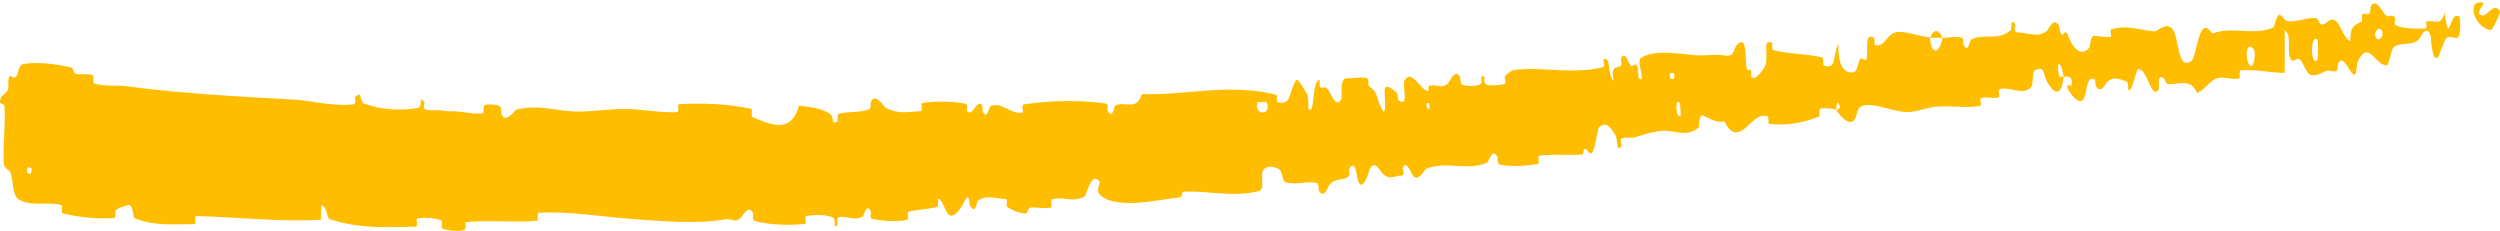 <?xml version="1.0" encoding="UTF-8"?> <svg xmlns="http://www.w3.org/2000/svg" width="238" height="22" viewBox="0 0 238 22" fill="none"><path d="M2.272 6.081C3.6 5.873 5.366 6.096 6.686 6.402C7.112 6.497 6.897 6.921 7.18 7.005C7.747 7.17 8.271 6.962 8.825 7.159C9.007 7.226 8.78 7.897 8.972 7.952C10.032 8.249 11.044 8.078 12.108 8.221C13.538 8.411 14.959 8.569 16.393 8.703C20.234 9.066 24.04 9.26 27.959 9.481C29.725 9.581 31.865 10.189 33.694 9.92C33.906 9.888 33.779 9.299 33.819 9.25C34.451 8.505 34.242 9.696 34.657 9.854C36.306 10.476 38.133 10.528 39.72 10.297C40.392 10.198 39.715 9.028 40.395 9.684C40.442 9.728 40.272 10.355 40.457 10.421C40.877 10.571 41.673 10.457 41.997 10.506C42.623 10.604 42.726 10.597 43.319 10.603C44.128 10.616 45.092 10.925 45.96 10.781C46.145 10.748 45.898 10.107 46.194 9.997C46.489 9.888 47.272 9.94 47.536 10.09C47.801 10.241 47.69 10.746 47.737 10.861C48.124 11.836 49.026 10.482 49.142 10.448C51.267 9.872 53.084 10.635 55.082 10.624C56.594 10.614 58.217 10.352 59.649 10.379C61.374 10.414 62.814 10.753 64.49 10.681C64.665 10.674 64.454 9.921 64.668 9.911C66.949 9.807 69.213 9.87 71.487 10.354C71.714 10.404 71.43 11.07 71.656 11.158C72.683 11.55 74.187 12.351 75.187 11.572C75.552 11.297 75.855 10.825 76.058 10.069C76.987 10.167 78.144 10.261 78.983 10.823C79.531 11.185 79.022 11.919 79.686 11.595C79.835 11.523 79.624 10.895 79.849 10.835C80.782 10.58 81.837 10.756 82.747 10.4C82.934 10.326 82.866 9.761 82.916 9.658C83.349 8.817 84.143 10.156 84.309 10.249C85.593 10.943 86.496 10.614 87.658 10.58C87.925 10.573 87.575 9.827 87.83 9.792C89.187 9.621 90.56 9.616 91.91 9.876C92.207 9.936 91.976 10.598 92.119 10.66C92.745 10.924 92.825 9.693 93.429 9.921C93.557 9.967 93.521 10.525 93.548 10.585C93.961 11.517 94.188 10.144 94.279 10.108C95.412 9.625 96.247 10.985 97.364 10.702C97.496 10.667 97.142 9.989 97.517 9.933C100.007 9.554 102.687 9.517 105.228 9.846C105.627 9.896 105.397 10.447 105.427 10.51C105.922 11.484 106.053 10.105 106.174 10.042C107.142 9.582 108.181 10.63 108.711 8.952C111.658 9.063 114.557 8.486 117.522 8.532C118.84 8.556 120.169 8.682 121.521 9.033C121.575 9.045 121.533 9.721 121.641 9.743C122.955 10.015 122.625 8.996 123.363 7.656C123.548 7.32 124.328 8.797 124.395 8.904C124.641 9.3 124.51 10.312 124.587 10.386C125.224 10.965 124.842 7.688 125.621 7.618C125.646 7.621 125.598 8.235 125.669 8.289C125.89 8.459 126.07 8.201 126.289 8.391C126.789 8.831 127.099 10.412 127.713 9.418C127.79 9.29 127.482 7.44 128.188 7.462C128.47 7.473 129.698 7.324 130.056 7.411C130.412 7.498 130.234 8.121 130.261 8.145C131.267 8.848 130.947 9.211 131.529 10.34C132.111 11.464 131.707 8.686 131.867 8.356C132.028 8.027 132.773 8.614 132.965 8.824C133.156 9.035 132.984 9.437 133.146 9.551C134.22 10.294 133.442 8.123 133.723 7.648C134.387 6.522 135.192 8.531 135.917 8.662C136.113 8.698 135.91 8.242 136.075 8.181C136.727 7.945 137.197 8.55 137.903 7.88C138.017 7.771 138.51 6.464 139.002 7.336C139.071 7.462 138.964 7.994 139.26 8.081C139.708 8.21 140.49 8.245 140.93 8.027C141.257 7.865 140.782 7.055 141.238 7.275C141.44 7.374 141.138 7.907 141.513 8.051C141.881 8.195 142.79 8.083 143.136 8.032C143.478 7.98 143.226 7.354 143.25 7.308C143.39 7.043 144.031 6.667 144.085 6.663C144.86 6.567 145.623 6.554 146.379 6.579C148.472 6.652 150.553 6.92 152.631 6.385C152.851 6.329 152.616 5.671 152.649 5.655C153.384 5.273 153.007 7.152 153.619 7.686C153.364 6.322 153.72 6.529 154.238 6.311C154.491 6.204 154.282 5.689 154.299 5.632C154.59 4.774 154.986 5.786 155.084 5.991C155.443 6.745 155.602 5.782 155.843 6.287C156.082 6.787 155.77 7.609 156.293 7.537C156.379 7.027 155.842 5.785 156.209 5.53C157.62 4.556 160.546 5.274 161.758 5.275C162.977 5.271 163.36 5.149 164.073 5.271C165.373 5.493 164.82 4.572 165.592 4.073C166.343 3.577 166.133 5.965 166.281 6.465C166.427 6.964 166.512 6.433 166.671 6.703C166.829 6.972 166.552 7.338 166.887 7.42C167.215 7.502 168.032 6.542 168.122 6.003C168.296 4.863 167.817 3.707 168.702 4.069C168.753 4.09 168.63 4.721 168.824 4.772C170.354 5.159 171.941 5.105 173.447 5.459C173.659 5.508 173.504 6.209 173.628 6.245C174.891 6.631 174.389 5.486 175.028 4.16C174.945 5.891 175.376 6.929 176.313 6.902C176.844 6.888 176.773 6.238 177.046 5.709C177.067 5.669 177.089 5.63 177.113 5.592C177.218 5.428 177.643 5.929 177.701 5.571C177.89 4.402 177.454 3.126 178.441 3.595C178.484 3.617 178.382 4.258 178.53 4.289C179.491 4.49 179.535 3.273 180.536 3.06C181.321 2.892 182.795 3.516 183.72 3.551C183.875 5.486 184.709 4.962 184.926 3.596C185.525 3.592 186.157 3.45 186.75 3.573C186.954 3.614 186.884 4.187 186.916 4.245C187.402 5.15 187.52 3.828 187.642 3.763C188.977 3.116 190.224 3.963 191.444 2.85C191.487 2.81 191.409 1.462 191.878 2.398C191.909 2.463 191.541 3.123 192.172 3.097C192.806 3.071 194.07 3.651 194.872 2.933C195.066 2.759 195.48 1.612 196.005 2.415C196.075 2.524 196.054 2.915 196.16 3.12C196.501 3.772 196.499 2.402 196.936 3.519C197.375 4.636 198.109 5.43 198.902 4.549C198.926 4.523 199.032 3.428 199.308 3.418C199.752 3.403 200.399 3.569 200.861 3.521C201.083 3.498 200.882 2.842 200.919 2.827C202.379 2.322 203.492 2.834 205.102 2.988C205.29 3.007 205.678 2.616 206.102 2.516L206.086 2.518C206.314 2.457 206.548 2.483 206.775 2.718C207.474 3.433 207.236 6.788 208.621 5.81C209.152 5.421 209.309 1.173 210.607 3.201C212.086 2.618 213.574 3.082 215.066 2.947C215.508 2.906 215.967 2.812 216.42 2.62C216.513 2.583 216.756 1.409 216.974 1.418C217.293 1.435 217.481 1.975 217.71 2.004C218.658 2.144 219.516 1.661 220.431 1.719C220.779 1.74 220.669 2.305 221.08 2.33C221.495 2.355 221.759 1.61 222.324 1.962C222.75 2.23 223.188 3.741 223.749 3.913C223.755 2.417 224.143 2.444 224.824 2.045C224.956 1.967 224.81 1.448 224.872 1.384C225.125 1.114 225.36 1.544 225.601 1.25C225.659 1.18 225.659 0.669 225.706 0.583C226.107 -0.172 226.788 0.973 226.903 1.173C227.35 1.93 227.551 1.265 227.892 1.563C228.233 1.861 227.727 2.236 228.124 2.416C228.943 2.789 229.993 2.703 230.824 2.725C231.156 2.731 230.928 2.05 230.976 2.035C231.662 1.86 232.356 2.585 232.735 1.227C233.215 4.737 233.148 0.886 234.13 1.588C234.207 1.645 234.306 3.305 234.01 3.549C233.715 3.793 233.263 3.274 232.853 3.654C232.755 3.743 232.2 5.3 232.125 5.394C231.529 6.132 231.442 3.651 231.41 3.514C231.049 2.044 230.372 3.722 230.192 3.838C229.374 4.37 228.673 4.024 227.991 4.405C227.541 4.652 227.508 6.277 227.155 6.229C225.987 6.07 225.562 3.806 224.477 5.78C224.246 6.201 224.491 7.975 223.639 6.586C223.584 6.498 222.948 5.226 222.592 6.039C222.548 6.141 222.555 6.659 222.495 6.703C222.102 6.989 221.825 6.58 221.394 6.783C220.959 6.987 220.444 7.289 219.944 7.122C219.646 7.023 219.242 6.066 219.095 5.833C218.675 5.161 218.27 6.286 217.999 5.469C217.725 4.648 218.191 3.378 217.508 2.861C217.52 4.206 217.501 5.587 217.5 6.941C216.736 6.937 215.979 6.827 215.236 6.748C214.579 6.679 213.923 6.635 213.284 6.707C213.115 6.728 213.339 7.437 213.159 7.478C212.413 7.648 211.711 7.194 210.964 7.488C210.382 7.718 209.844 8.566 209.16 8.858C208.528 7.396 207.451 8.065 206.554 7.999C206.528 7.999 206.451 8.009 206.425 8.008C206.424 8.008 206.422 8.008 206.421 8.008C206.162 7.974 206.154 7.563 205.964 7.44C205.249 6.988 205.656 8.326 205.484 8.551C204.743 9.516 204.469 6.448 203.514 6.596C203.464 6.602 202.973 8.286 202.899 8.395C202.418 9.102 202.764 7.833 202.419 7.739C201.783 7.57 201.321 7.216 200.642 7.761C200.447 7.922 200.034 8.988 199.553 8.24C199.489 8.142 199.466 7.6 199.419 7.572C198.576 7.124 198.73 8.822 198.341 9.442C197.957 10.062 197.138 8.966 196.961 8.645C196.497 7.813 197.203 8.241 197.214 8.154C197.34 7.11 196.854 7.339 196.452 7.296C196.214 5.641 195.678 5.802 196.04 7.258C196.08 7.417 196.366 7.229 196.452 7.296C196.289 8.963 195.72 9.238 194.885 7.791C194.493 7.113 194.692 6.247 193.782 6.661C193.367 6.848 193.666 7.971 193.325 8.327C192.542 9.139 191.288 8.205 190.408 8.477C190.088 8.576 190.479 9.165 190.262 9.254C189.688 9.492 189.109 9.083 188.536 9.39C188.484 9.419 188.69 10.059 188.504 10.088C187.091 10.321 185.801 10.032 184.297 10.158C183.57 10.22 182.292 10.69 181.525 10.67C180.193 10.644 178.519 9.775 177.407 10.05C177.333 10.068 177.268 10.091 177.211 10.117C176.723 10.356 176.845 10.926 176.589 11.34C176.049 12.232 174.962 10.717 174.811 10.482C174.805 10.474 175.406 10.293 175.067 9.968C174.848 9.272 174.818 10.479 174.811 10.482C174.714 10.329 173.508 10.234 173.271 10.372C173.145 10.447 173.248 11.068 173.181 11.095C171.604 11.731 170.022 11.977 168.39 11.789C168.36 11.778 168.359 11.078 168.289 11.061C167.328 10.812 166.783 11.707 166.061 12.269C165.324 12.832 164.712 12.711 164.161 11.553C163.594 11.75 162.721 11.294 162.21 11.018C161.71 10.741 161.761 12.103 161.724 12.134C160.501 13.115 159.682 12.417 158.308 12.449C157.66 12.461 156.401 12.81 155.716 13.045C155.178 13.233 154.803 12.959 154.309 13.228C154.243 13.263 154.39 13.855 154.372 13.881C153.89 14.673 153.976 13.169 153.824 12.922C153.267 12.024 152.935 11.55 152.243 12.094C152.083 12.219 151.842 14.398 151.534 14.561C151.135 14.77 151.201 13.992 150.783 14.229C150.747 14.248 150.812 14.715 150.536 14.727C149.462 14.778 148.274 14.7 147.12 14.768C146.92 14.779 146.717 14.797 146.514 14.823C146.342 14.844 146.628 15.568 146.387 15.61C145.244 15.805 143.963 15.903 142.789 15.668C142.497 15.609 142.623 15.07 142.546 14.921C142.084 14.022 141.68 15.437 141.599 15.471C139.573 16.335 137.84 15.27 135.754 16.072C135.639 16.118 134.886 17.666 134.359 16.456C134.323 16.376 133.798 15.136 133.532 16.046C133.516 16.103 133.829 16.737 133.39 16.712C132.951 16.688 132.296 17.197 131.628 16.531C131.418 16.322 130.848 15.088 130.383 16.16C130.354 16.235 129.701 18.619 129.239 17.061C129.164 16.804 129.059 15.119 128.466 16.043C128.353 16.222 128.622 16.575 128.304 16.841C127.817 17.25 127.087 16.863 126.512 17.669C126.412 17.812 126.036 18.995 125.576 18.163C125.504 18.032 125.569 17.461 125.361 17.416C124.375 17.198 123.398 17.658 122.386 17.348C122.028 17.239 122.133 16.317 121.754 16.102C121.372 15.887 120.63 15.708 120.281 16.151C119.933 16.593 120.454 18.011 119.891 18.169C119.32 18.327 118.741 18.411 118.164 18.445C116.399 18.548 114.573 18.173 112.741 18.241C112.387 18.254 112.723 18.746 112.207 18.802C110.297 19.014 106.977 19.822 105.163 18.876C103.719 18.119 105.371 17.294 104.301 17.029C103.782 16.903 103.384 18.632 103.267 18.696C102.114 19.338 101.23 18.662 100.166 18.977C99.945 19.042 100.218 19.707 100.031 19.755C99.402 19.924 98.684 19.672 98.075 19.773C97.798 19.82 97.888 20.338 97.626 20.316C97.008 20.27 96.448 20.089 95.816 19.641C95.76 19.6 96.078 18.927 95.629 18.933C94.894 18.945 93.962 18.521 93.14 19.07C92.897 19.234 92.963 20.427 92.377 19.635C92.253 19.469 92.319 18.029 91.757 19.302C91.654 19.514 90.709 21.239 90.122 20.19C89.965 19.914 89.57 18.759 89.278 18.958C89.239 18.989 89.433 19.622 89.187 19.697C88.306 19.949 87.399 19.921 86.493 20.159C86.257 20.223 86.64 20.872 86.285 20.947C85.3 21.155 84.065 21.03 83.078 20.854C82.724 20.787 82.95 20.23 82.922 20.171C82.48 19.211 82.274 20.531 82.137 20.612C81.277 21.096 80.623 20.496 79.826 20.679C79.606 20.728 79.778 21.35 79.735 21.407C79.29 21.963 79.603 20.831 79.313 20.713C78.523 20.381 77.601 20.45 76.811 20.543C76.516 20.578 76.861 21.299 76.596 21.322C76.18 21.362 75.756 21.388 75.326 21.398C74.175 21.424 72.98 21.323 71.855 21.041C71.569 20.967 71.742 20.406 71.681 20.279C71.264 19.39 70.66 20.615 70.523 20.732C69.905 21.269 69.654 20.777 69.09 20.874C66.364 21.359 63.005 21.055 60.431 20.867C57.078 20.626 54.478 20.105 51.289 20.254C51.087 20.263 51.293 21.006 51.119 21.023C48.861 21.211 46.639 20.926 44.378 21.146C44.192 21.163 44.461 21.868 44.164 21.918C43.554 22.027 42.778 21.99 42.161 21.767C41.859 21.659 42.262 21.053 41.959 20.956C41.256 20.731 40.493 20.682 39.771 20.796C39.463 20.847 39.929 21.567 39.529 21.576C36.796 21.652 34.116 21.78 31.352 20.848C31.162 20.784 30.993 19.318 30.59 19.6C30.56 20.006 30.562 20.485 30.549 20.92C26.582 21.157 22.633 20.65 18.649 20.572C18.481 20.568 18.771 21.345 18.446 21.343C17.773 21.339 17.053 21.365 16.393 21.362C15.191 21.356 14.045 21.263 12.814 20.775C12.626 20.699 12.726 19.333 12.154 19.539C12.052 19.577 11.214 19.759 10.988 20.056C10.958 20.101 11.112 20.738 10.84 20.757C9.261 20.854 7.587 20.708 6.005 20.319C5.748 20.255 6.021 19.575 5.839 19.524C4.553 19.163 3.138 19.68 1.91 19.063C1.082 18.648 1.39 17.473 0.949 16.318C0.891 16.155 0.378 16.129 0.351 15.456C0.283 13.765 0.532 11.914 0.429 10.112C0.406 9.723 -0.277 10.142 0.128 9.203C0.156 9.141 0.651 8.829 0.774 8.511C0.86 8.291 0.705 7.607 0.88 7.325C1.059 7.044 1.241 7.617 1.531 7.286C1.825 6.951 1.696 6.173 2.272 6.081ZM159.913 9.797C159.394 9.194 159.578 11.58 160.004 10.96C160.024 10.928 159.939 9.826 159.913 9.797ZM214.587 4.762C213.949 3.738 213.653 5.312 214.097 6.102C214.542 6.892 214.778 5.073 214.587 4.762ZM220.653 3.816C219.947 2.995 219.9 6.39 220.623 5.692C220.665 5.652 220.695 3.864 220.653 3.816ZM2.989 15.989C2.978 15.957 2.611 15.926 2.606 15.957C2.411 16.717 3.143 16.779 2.989 15.989ZM226.753 2.919C226.536 2.461 225.911 2.995 226.184 3.564C226.405 4.022 227.025 3.489 226.753 2.919ZM136.054 9.823C136.043 9.788 135.776 9.783 135.802 9.983C135.885 10.627 136.233 10.407 136.054 9.823ZM237.154 2.863C235.617 2.735 234.684 -0.068 236.359 0.248C236.662 0.306 235.705 1.142 236.091 1.395C236.797 1.855 237.266 0.095 237.987 1.038C238.117 1.211 237.242 2.876 237.151 2.866C237.152 2.865 237.153 2.864 237.154 2.863ZM159.355 6.965C159.342 6.935 158.975 6.943 158.97 6.975C158.855 7.751 159.59 7.735 159.355 6.965ZM120.601 9.76C120.577 9.695 119.729 9.695 119.707 9.759C119.356 11.03 121.076 11.034 120.601 9.76ZM183.739 3.601C184.061 2.805 184.518 2.67 184.924 3.595C184.53 3.582 184.134 3.612 183.739 3.601Z" fill="#FFBD00"></path></svg> 